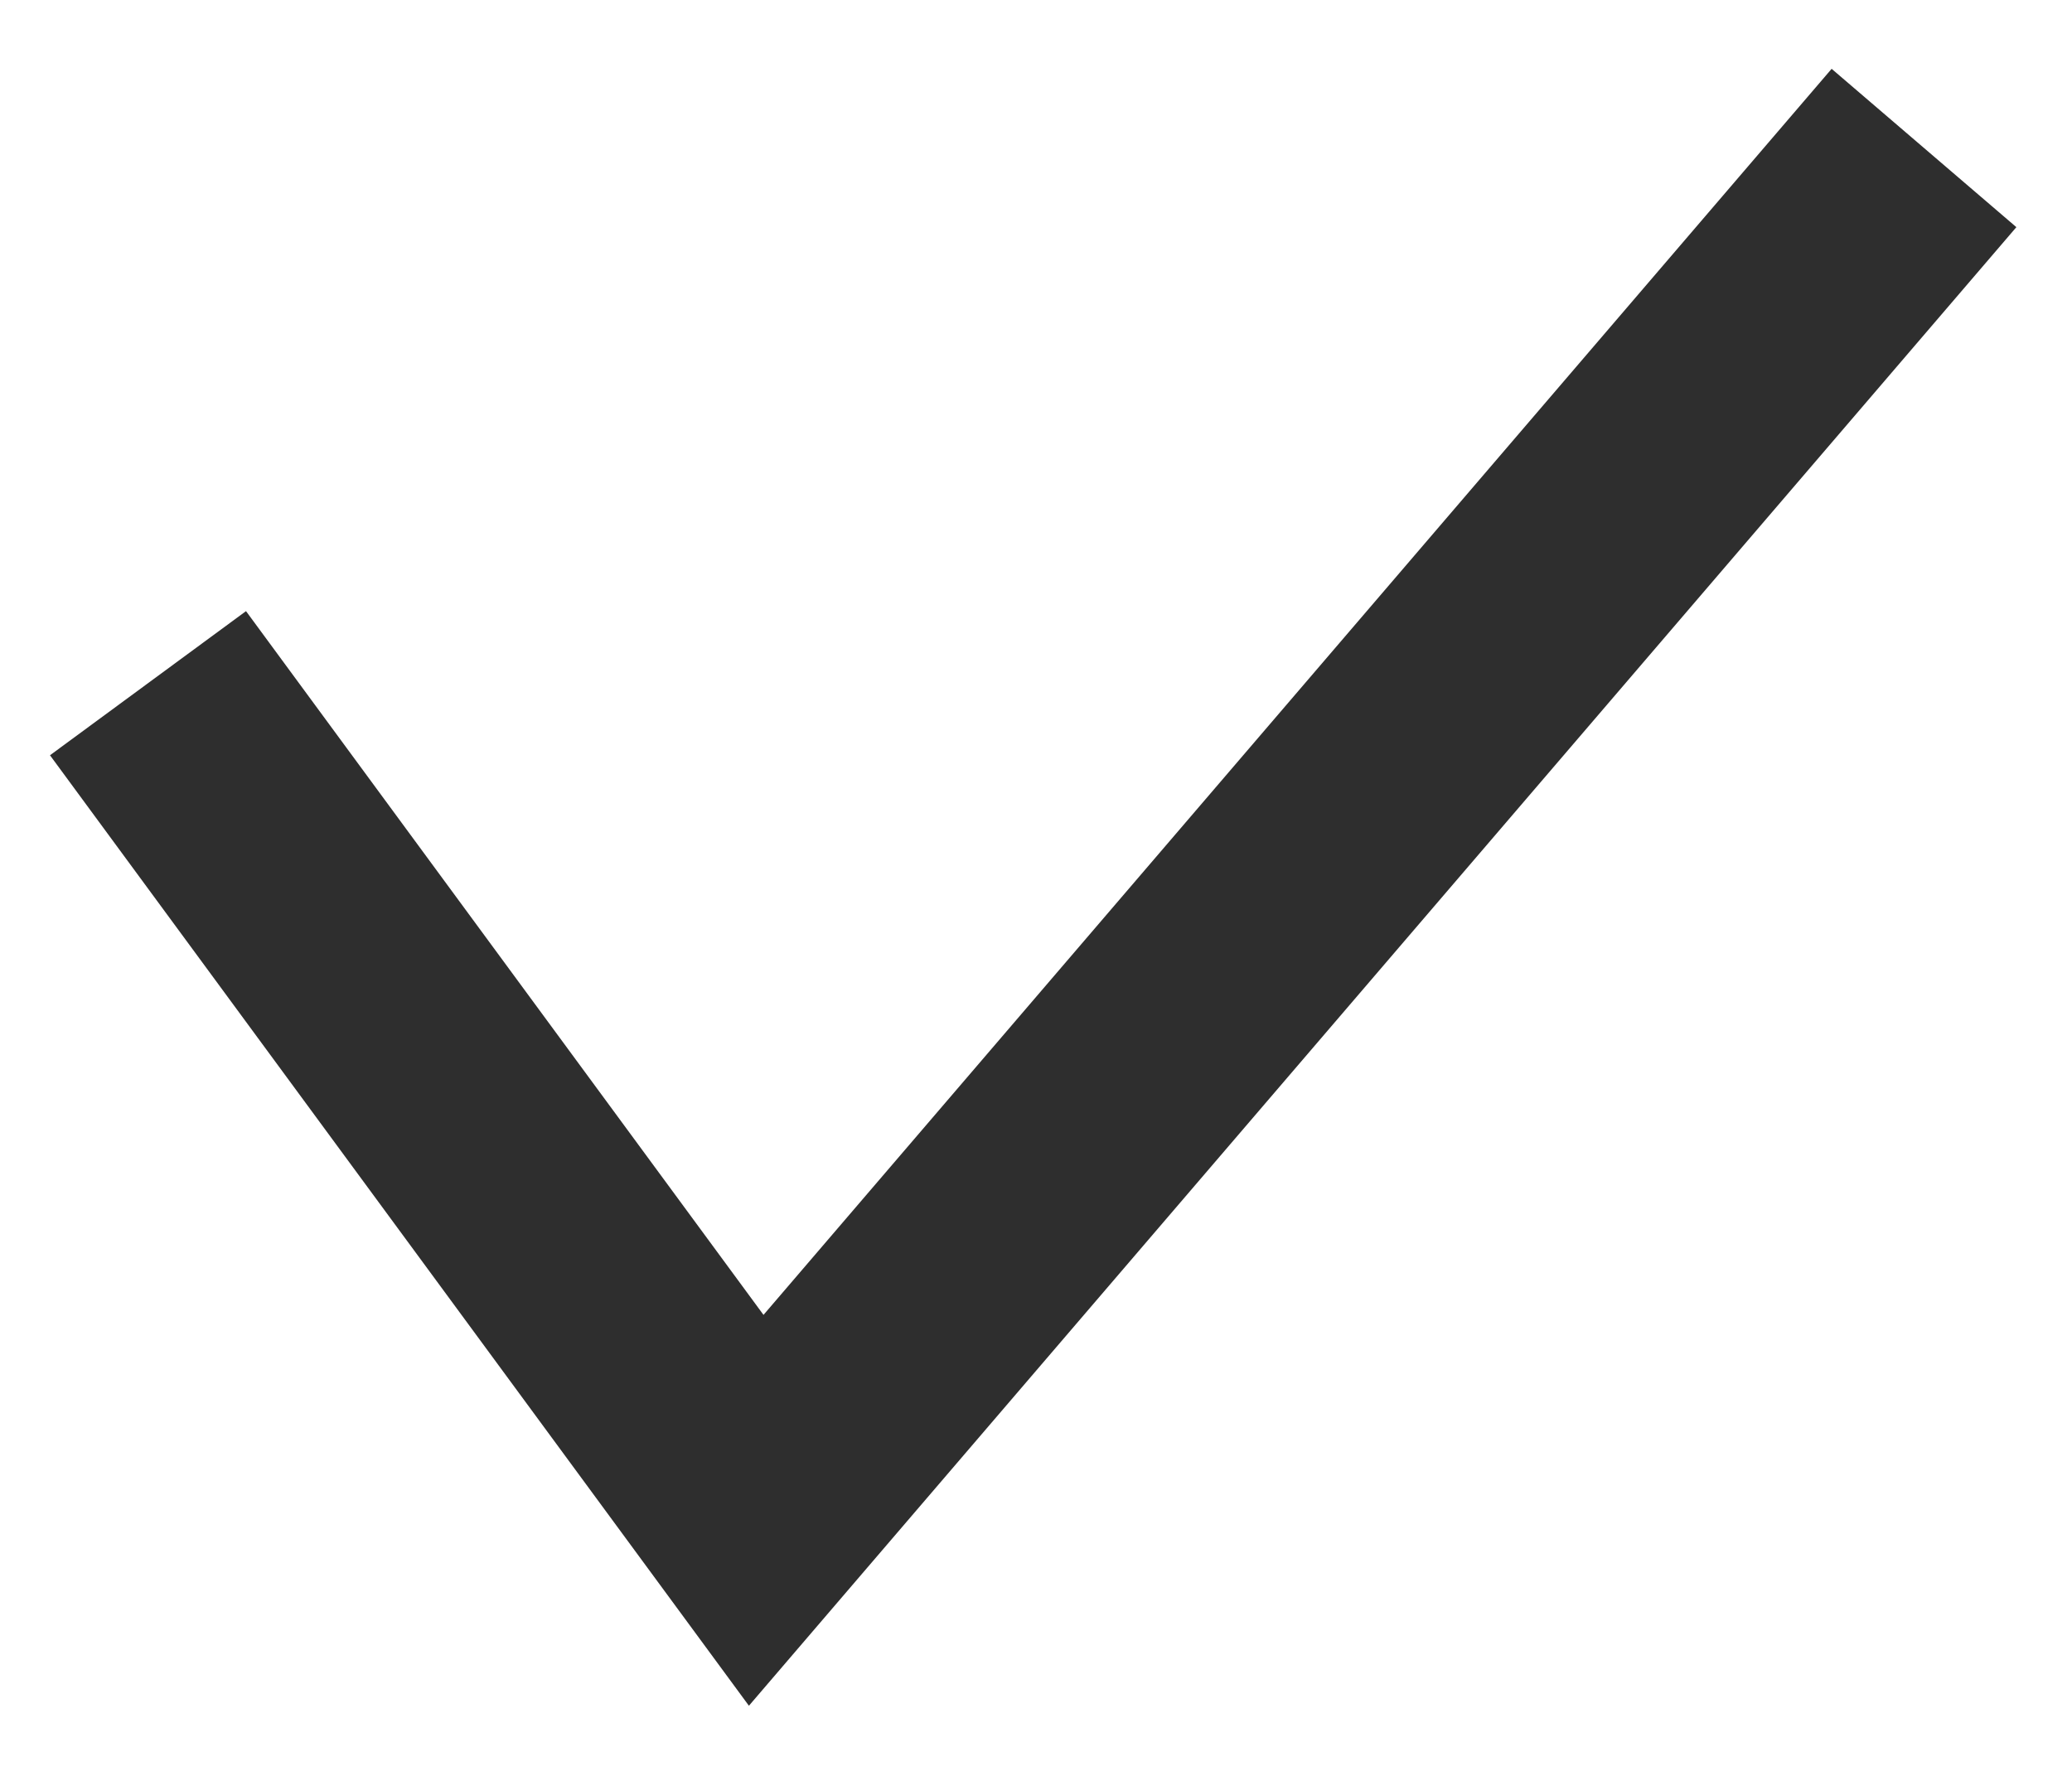 <?xml version="1.0" encoding="UTF-8"?> <svg xmlns="http://www.w3.org/2000/svg" width="28" height="24" viewBox="0 0 28 24" fill="none"> <path d="M2 9.233L10.219 20.411L26 2" stroke="#2E2E2E" stroke-width="3.288"></path> </svg> 